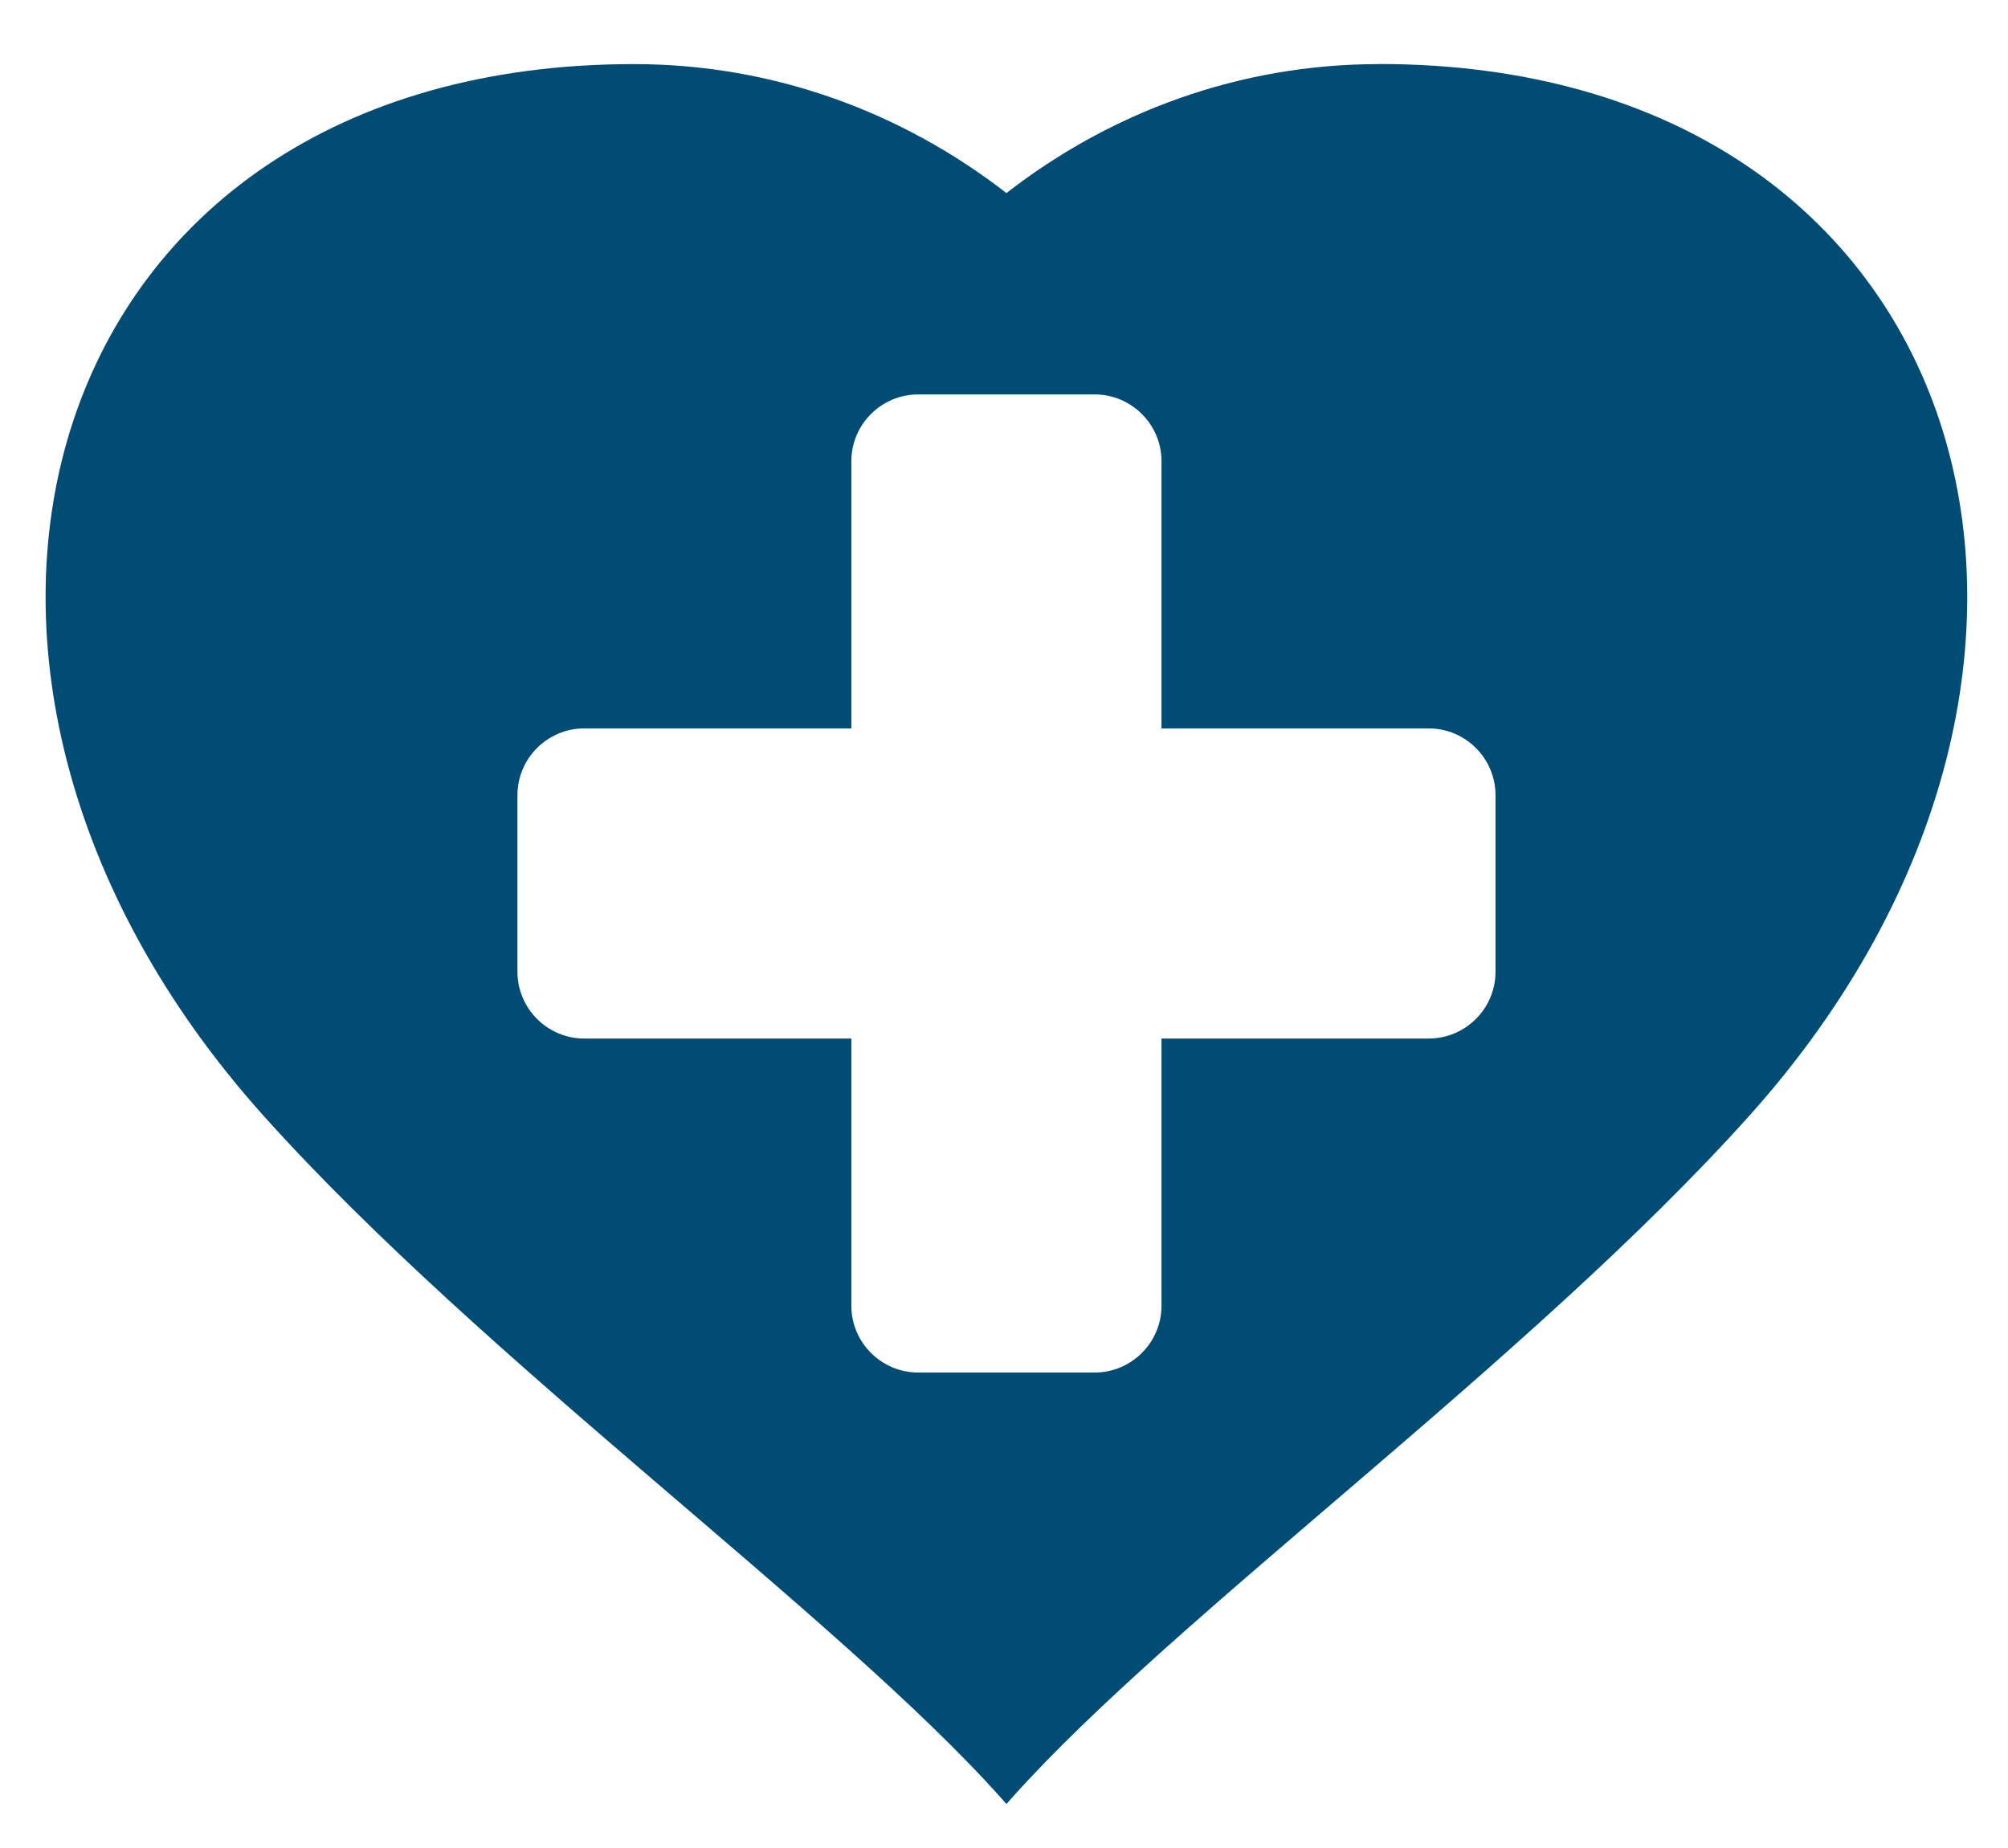 <?xml version="1.0" encoding="UTF-8"?>
<svg id="Layer_1" xmlns="http://www.w3.org/2000/svg" version="1.1" viewBox="0 0 214.56 197.44">
  <!-- Generator: Adobe Illustrator 29.5.1, SVG Export Plug-In . SVG Version: 2.1.0 Build 141)  -->
  <defs>
    <style>
      .st0 {
        fill: #004c75;
      }
    </style>
  </defs>
  <path class="st0" d="M147.34,6.85c-14.88,0-28.63,5.11-39.8,13.78-11.17-8.66-24.92-13.78-39.8-13.78C3.86,6.85-14.97,71.13,28.15,119.22c23.53,26.25,61.36,53.34,78.84,72.94l.55.62.55-.62c17.48-19.6,55.31-46.7,78.84-72.94,43.11-48.09,24.29-112.38-39.59-112.38ZM159.8,103.85c0,3.92-3.21,7.13-7.13,7.13h-28.56v28.56c0,3.92-3.21,7.13-7.13,7.13h-18.88c-3.92,0-7.13-3.21-7.13-7.13v-28.56h-28.55c-3.92,0-7.13-3.21-7.13-7.13v-18.88c0-3.92,3.21-7.13,7.13-7.13h28.55v-28.56c0-3.92,3.21-7.13,7.13-7.13h18.88c3.92,0,7.13,3.21,7.13,7.13v28.56h28.56c3.92,0,7.13,3.21,7.13,7.13v18.88Z"/>
</svg>